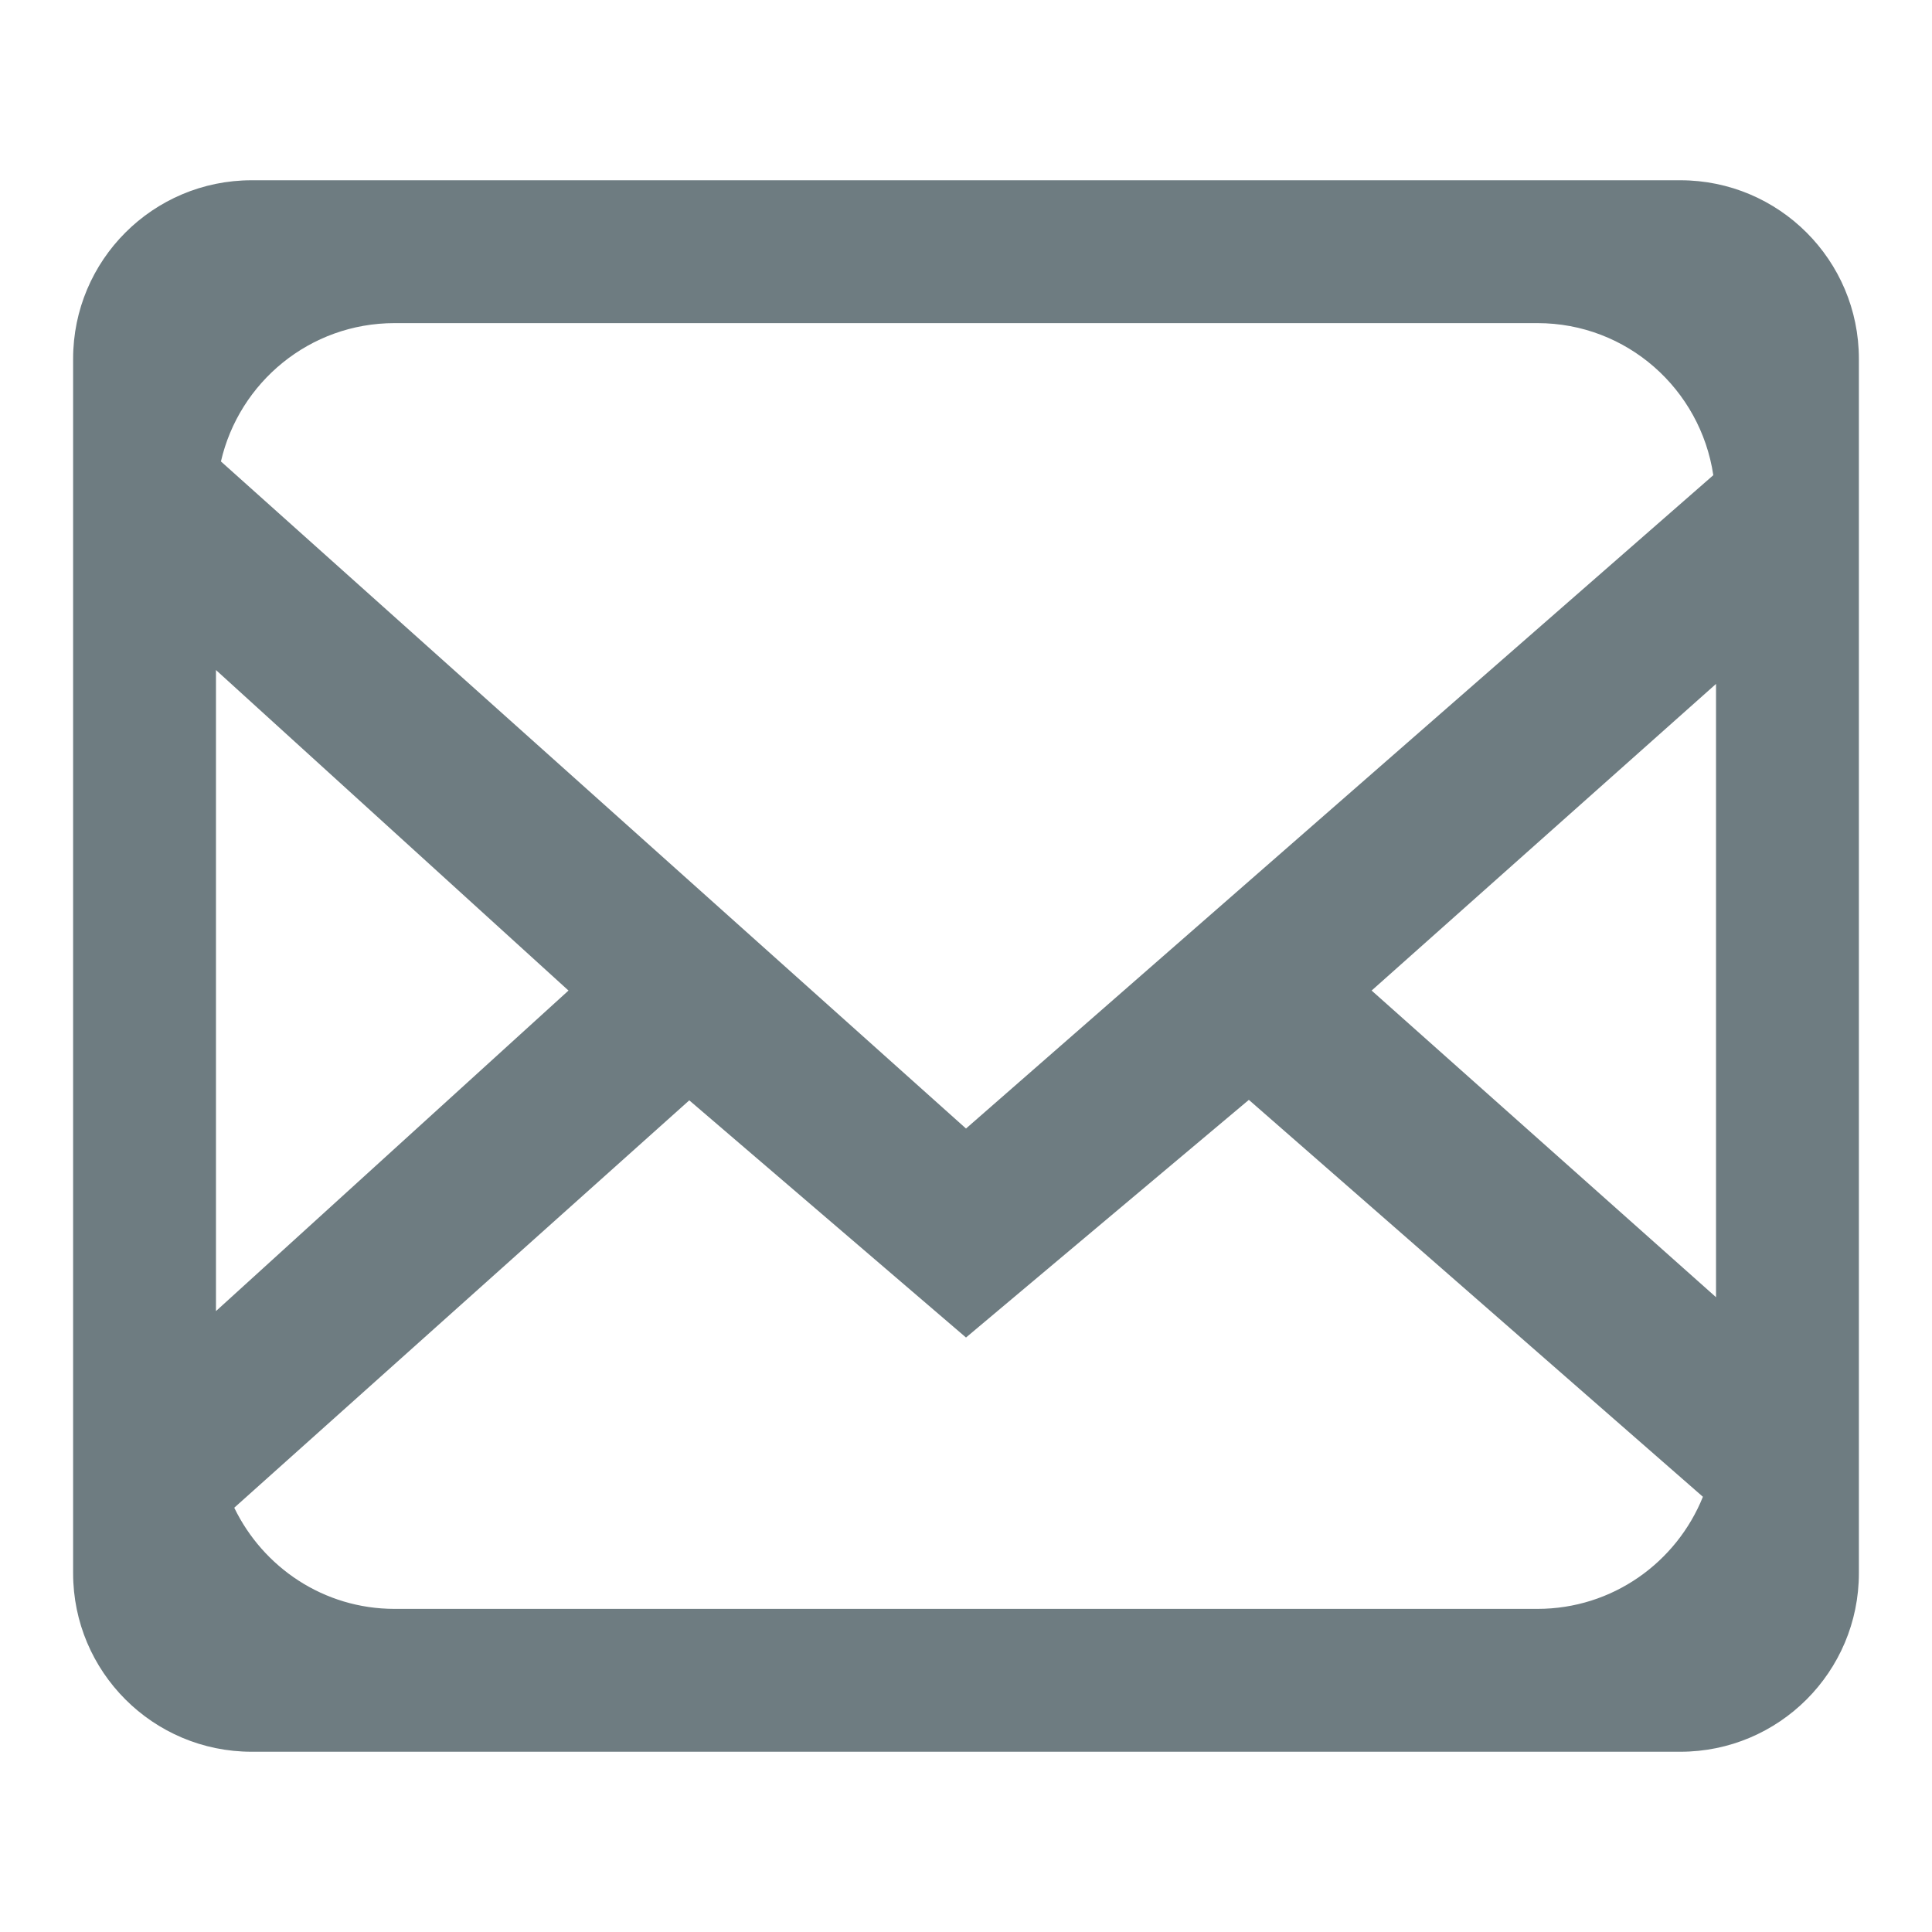 <?xml version="1.0" encoding="utf-8"?>
<!-- Generator: Adobe Illustrator 16.0.0, SVG Export Plug-In . SVG Version: 6.00 Build 0)  -->
<!DOCTYPE svg PUBLIC "-//W3C//DTD SVG 1.1//EN" "http://www.w3.org/Graphics/SVG/1.1/DTD/svg11.dtd">
<svg version="1.1" id="Ebene_1" xmlns="http://www.w3.org/2000/svg" xmlns:xlink="http://www.w3.org/1999/xlink" x="0px" y="0px"
	 width="300px" height="300px" viewBox="0 0 300 300" enable-background="new 0 0 300 300" xml:space="preserve">
<path id="inbox_3_" fill="#6E7C81" d="M260.918,272.01H39.082c-15.322,0-27.729-12.412-27.729-27.729V55.72
	c0-15.316,12.408-27.729,27.729-27.729h221.836c15.316,0,27.729,12.413,27.729,27.729v188.56
	C288.646,259.598,276.234,272.01,260.918,272.01z M61.266,249.826h177.468c11.656,0,21.589-7.215,25.693-17.406l-70.505-61.634
	L150,207.689l-42.97-36.828L36.374,234.12C40.858,243.382,50.271,249.826,61.266,249.826z M212.986,153.813l53.478,47.617v-95.232
	L212.986,153.813z M88.275,153.813l-54.739-49.771v99.544L88.275,153.813z M238.734,50.174H61.266
	c-13.161,0-24.128,9.186-26.96,21.479L150,175.238L266.042,73.787C264.049,60.442,252.632,50.174,238.734,50.174z"/>
</svg>
